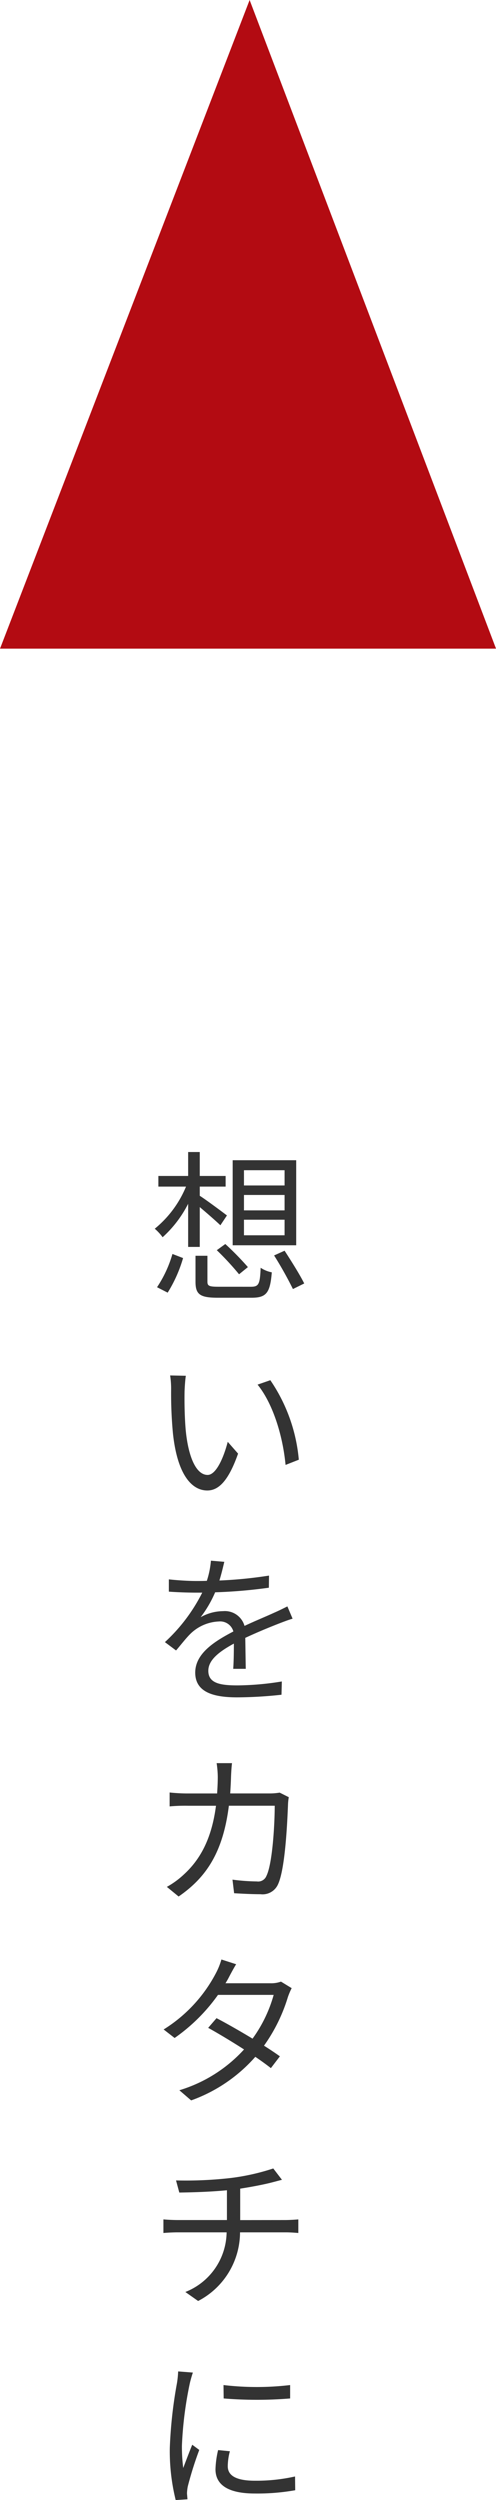 <svg xmlns="http://www.w3.org/2000/svg" width="66.647" height="335.616" viewBox="0 0 66.647 335.616">
  <g id="グループ_532" data-name="グループ 532" transform="translate(-57 -3586)">
    <path id="パス_383" data-name="パス 383" d="M18.238,5.14H12.782V3.094h5.456Zm0,3.344H12.782V6.416h5.456Zm0,3.344H12.782V9.738h5.456ZM19.8,1.752H11.264V13.17H19.8ZM9.13,13.83a37.956,37.956,0,0,1,2.992,3.234L13.31,16.1a39.438,39.438,0,0,0-3.036-3.1Zm-6.6,5.7A18.434,18.434,0,0,0,4.6,14.886l-1.43-.55A15.92,15.92,0,0,1,1.1,18.8ZM6.842,13.39V8.044c.968.814,2.2,1.892,2.772,2.442l.88-1.32c-.572-.44-2.816-2.112-3.652-2.64V5.294h3.476V3.864H6.842V.652H5.28V3.864h-4v1.43H4.994a14.339,14.339,0,0,1-4.2,5.654,6.584,6.584,0,0,1,1.056,1.144A15.473,15.473,0,0,0,5.28,7.6V13.39Zm2.53,5.346c-1.276,0-1.5-.11-1.5-.682V14.578H6.27v3.5c0,1.694.616,2.134,2.992,2.134h4.554c1.98,0,2.486-.66,2.706-3.41a4.069,4.069,0,0,1-1.5-.616c-.088,2.244-.264,2.552-1.32,2.552Zm7.458-4.2a50.607,50.607,0,0,1,2.53,4.51l1.518-.748c-.55-1.122-1.738-3.014-2.64-4.4ZM4.972,30.688,2.86,30.644a11.614,11.614,0,0,1,.132,1.936,57.672,57.672,0,0,0,.242,5.808c.594,5.654,2.574,7.7,4.62,7.7,1.5,0,2.838-1.254,4.136-4.95L10.6,39.554C10.032,41.754,9.02,44,7.9,44c-1.54,0-2.6-2.4-2.948-6.05C4.8,36.166,4.774,34.164,4.8,32.8,4.818,32.228,4.884,31.216,4.972,30.688Zm11.352.594-1.716.594C16.676,34.428,18,38.74,18.37,42.656l1.782-.7A22.425,22.425,0,0,0,16.324,31.282Zm-3.3,38.748c-.022-1.056-.044-2.9-.066-4.158,1.65-.77,3.212-1.408,4.444-1.892.572-.22,1.364-.528,1.914-.682l-.7-1.65c-.616.308-1.144.572-1.8.858-1.144.528-2.464,1.056-3.96,1.76a2.738,2.738,0,0,0-2.882-1.98,6.179,6.179,0,0,0-3.014.814A15.633,15.633,0,0,0,8.91,59.756a67.306,67.306,0,0,0,7.216-.616l.022-1.628a58.463,58.463,0,0,1-6.666.66c.308-.99.506-1.892.66-2.508l-1.8-.154a11.806,11.806,0,0,1-.55,2.706c-.506.022-.968.022-1.43.022-.99,0-2.508-.088-3.674-.22v1.65c1.188.088,2.662.132,3.586.132h.9a23.052,23.052,0,0,1-5.016,6.644l1.5,1.122c.748-.88,1.364-1.694,1.98-2.288a5.8,5.8,0,0,1,3.762-1.606,1.842,1.842,0,0,1,1.958,1.342c-2.53,1.32-5.126,2.948-5.126,5.522,0,2.662,2.508,3.322,5.632,3.322a56.1,56.1,0,0,0,5.962-.352l.044-1.782a38.355,38.355,0,0,1-5.94.528c-2.244,0-3.938-.242-3.938-1.958,0-1.43,1.408-2.552,3.432-3.652,0,1.144-.022,2.552-.088,3.388Zm4.554,16.616a7.929,7.929,0,0,1-1.408.11H10.934c.044-.726.088-1.474.11-2.266.022-.528.066-1.3.132-1.8H9.108a13.337,13.337,0,0,1,.154,1.826c0,.792-.044,1.54-.088,2.244H5.3a23.027,23.027,0,0,1-2.508-.132v1.87a23.27,23.27,0,0,1,2.53-.088h3.7c-.594,4.532-2.178,7.282-4.356,9.262A11.333,11.333,0,0,1,2.42,99.3L4,100.594c3.674-2.53,5.962-5.874,6.754-12.188h6.16c0,2.354-.286,7.766-1.122,9.438a1.191,1.191,0,0,1-1.276.726,26.766,26.766,0,0,1-3.278-.242l.22,1.826c1.144.066,2.42.132,3.542.132a2.269,2.269,0,0,0,2.354-1.32c.99-2.112,1.254-8.514,1.342-10.626a6.881,6.881,0,0,1,.11-1.078Zm.176,25.372a3.878,3.878,0,0,1-1.452.22H10.3c.176-.286.33-.55.462-.814.22-.418.616-1.166.968-1.738l-1.98-.638a9.453,9.453,0,0,1-.7,1.76,19.622,19.622,0,0,1-7.062,7.634l1.474,1.144a23.87,23.87,0,0,0,5.83-5.786h7.48a18.4,18.4,0,0,1-2.838,5.874c-1.716-1.034-3.564-2.09-4.84-2.75l-1.122,1.3c1.232.682,3.08,1.782,4.818,2.9a19.279,19.279,0,0,1-8.69,5.478l1.584,1.364a20.845,20.845,0,0,0,8.624-5.852c.836.572,1.562,1.1,2.09,1.518l1.21-1.584c-.55-.4-1.3-.9-2.134-1.43a22.382,22.382,0,0,0,3.212-6.534,9.638,9.638,0,0,1,.506-1.188Zm-5.478,32.016V139.81c1.584-.242,3.278-.572,4.356-.858l1.254-.33L16.72,137.1a29.835,29.835,0,0,1-5.676,1.276,53.109,53.109,0,0,1-7.392.33l.44,1.628c1.694-.022,4.18-.088,6.4-.308v4H3.872c-.66,0-1.43-.044-1.914-.088v1.826c.506-.044,1.254-.088,1.958-.088H10.45a8.745,8.745,0,0,1-5.544,8.008l1.716,1.21a10.427,10.427,0,0,0,5.632-9.218h6.138c.55,0,1.21.044,1.694.088v-1.826c-.462.044-1.254.088-1.738.088ZM3.938,164.346a13.03,13.03,0,0,1-.154,1.54,60.513,60.513,0,0,0-.968,8.734,27.286,27.286,0,0,0,.792,7l1.584-.11-.066-.77a5.437,5.437,0,0,1,.11-.968,47.307,47.307,0,0,1,1.54-4.884l-.946-.7c-.352.858-.836,2.134-1.21,3.124a22.748,22.748,0,0,1-.176-2.992A50.13,50.13,0,0,1,5.5,165.974c.088-.4.286-1.1.418-1.474Zm5.368,10.56a12.626,12.626,0,0,0-.352,2.574c0,2.046,1.628,3.256,5.28,3.256a28.953,28.953,0,0,0,5.434-.44l-.022-1.848a23.683,23.683,0,0,1-5.39.572c-2.992,0-3.652-.968-3.652-1.958a8.09,8.09,0,0,1,.286-2Zm.748-6.93a55.034,55.034,0,0,0,8.932,0v-1.8a38.083,38.083,0,0,1-8.954,0Z" transform="translate(77 3740)" fill="#333"/>
    <path id="パス_47" data-name="パス 47" d="M556.6,396.513l-33.538,87.076h66.647Z" transform="translate(-466.059 3189.487)" fill="#b30b12"/>
  </g>
</svg>
